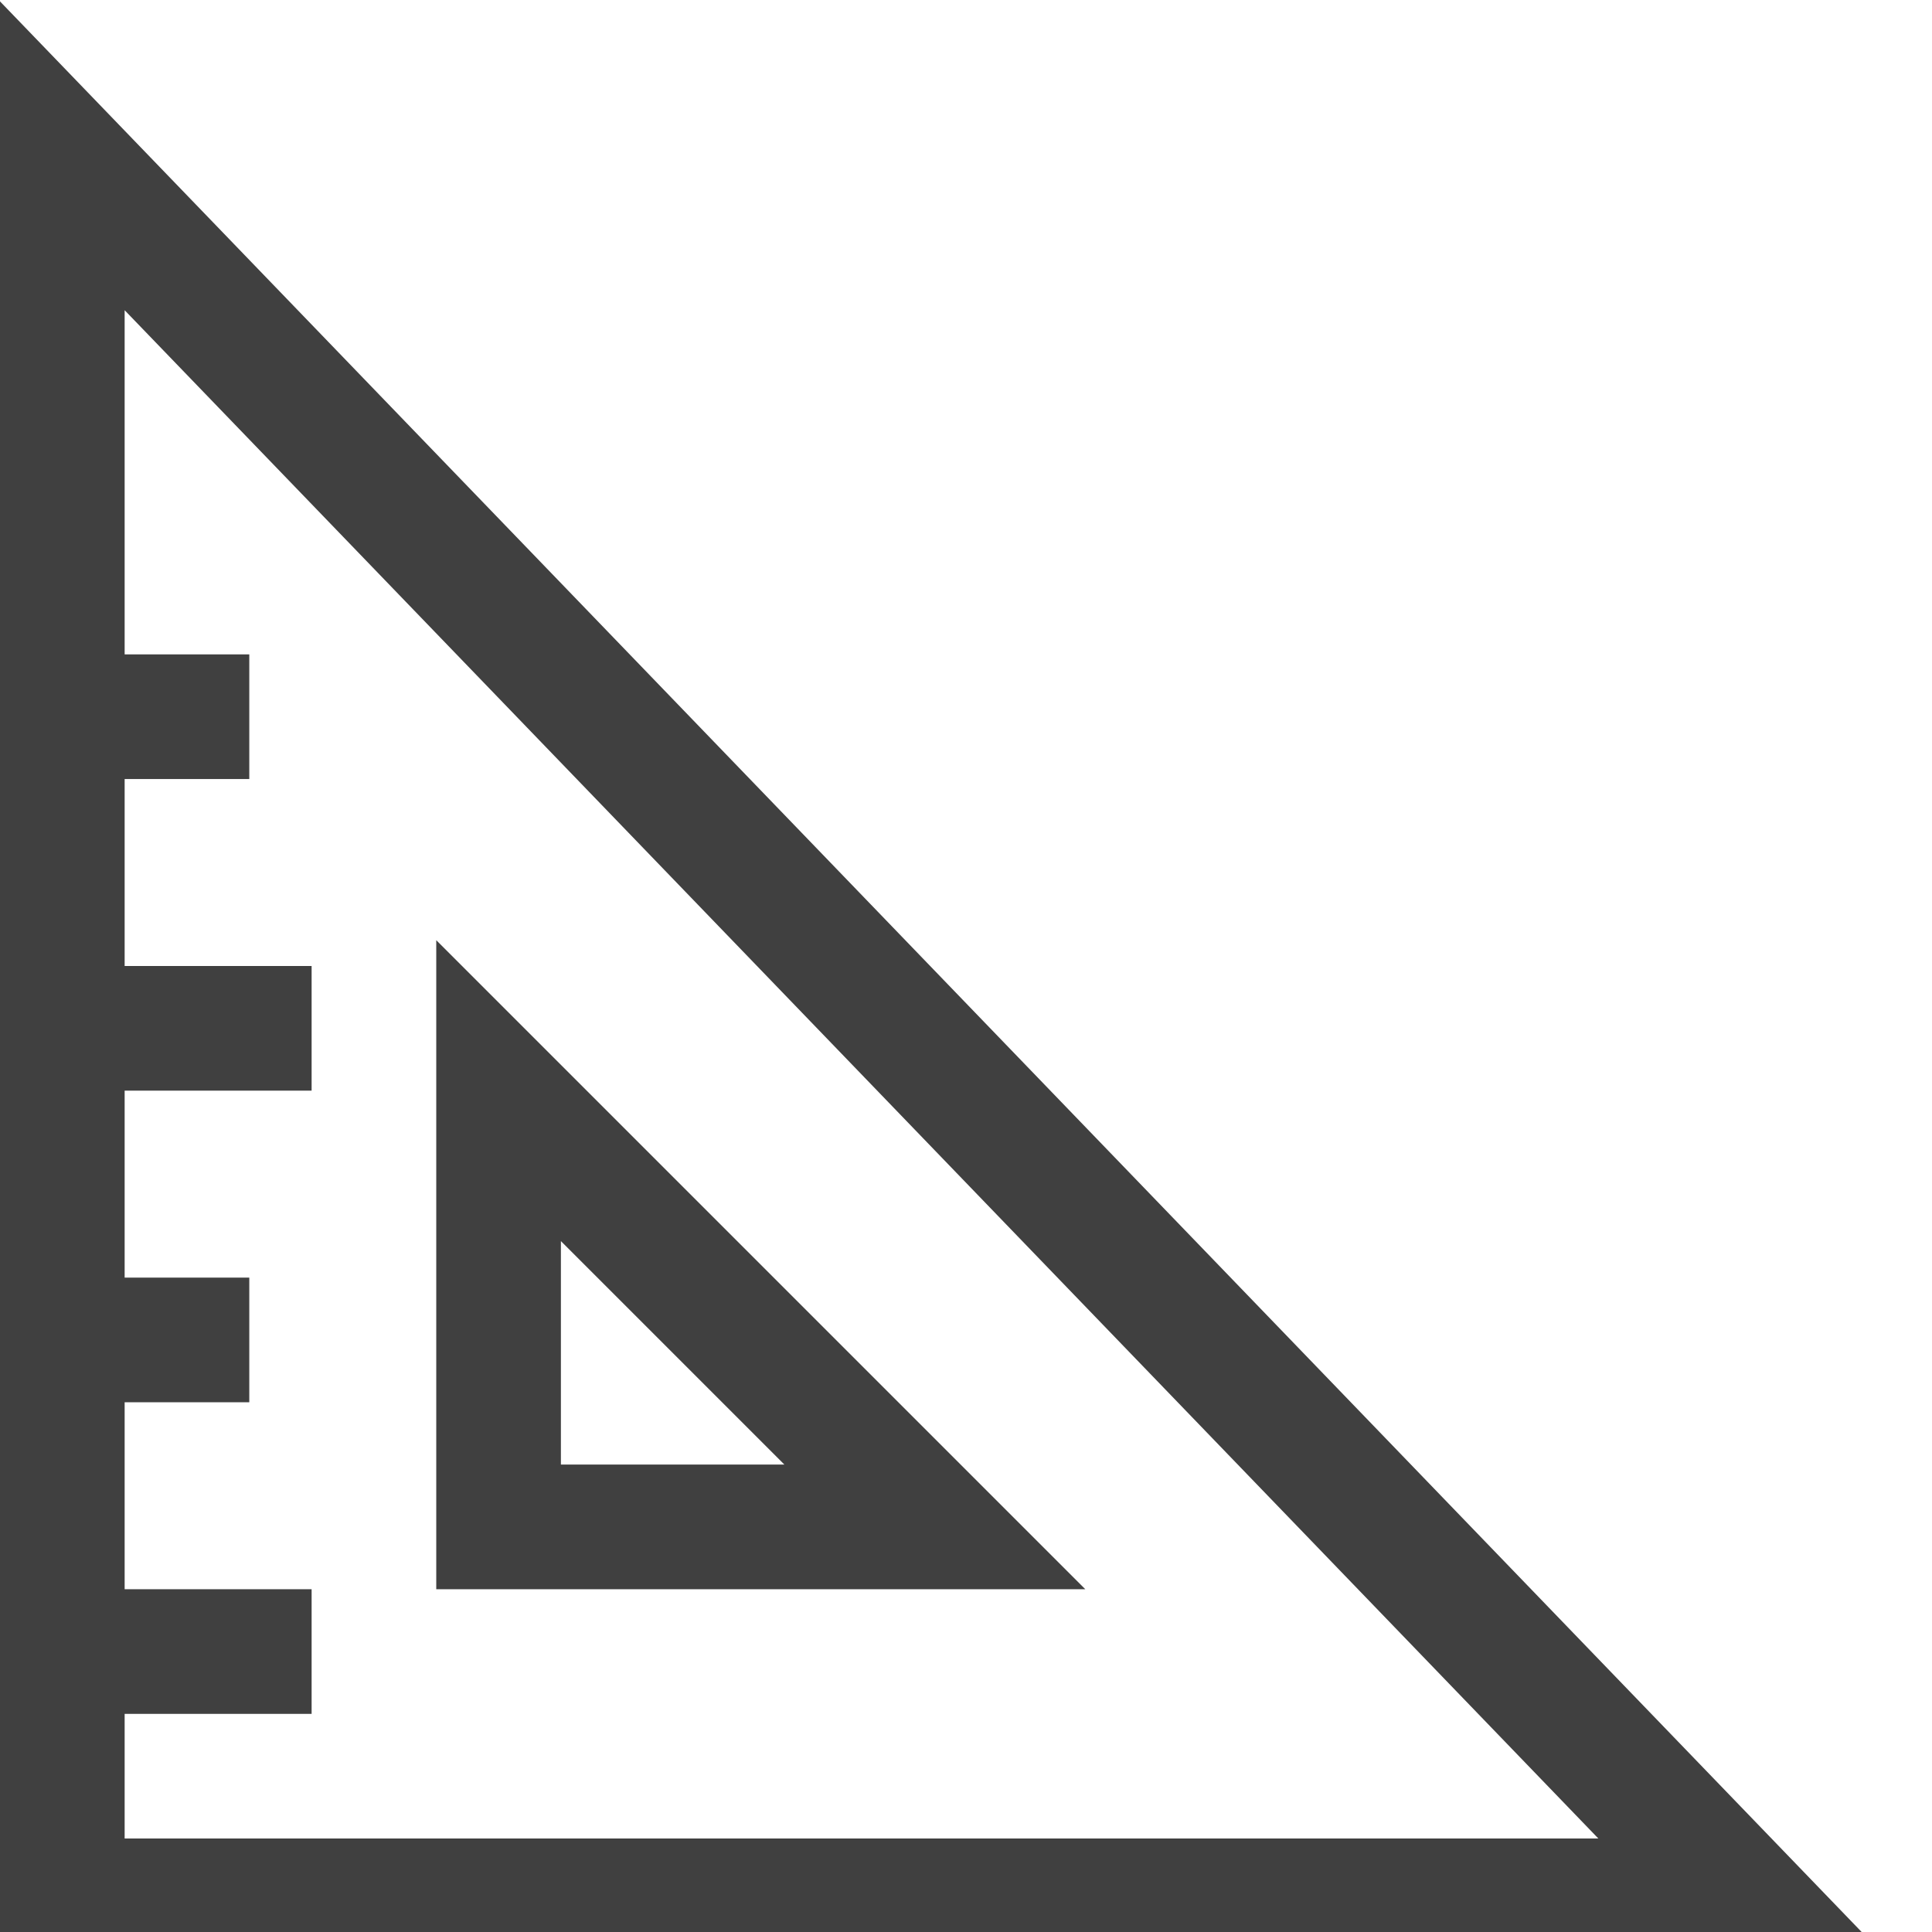 <?xml version="1.0" encoding="UTF-8"?>
<svg preserveAspectRatio="xMidYMid slice" xmlns="http://www.w3.org/2000/svg" xmlns:xlink="http://www.w3.org/1999/xlink" width="32px" height="32px" viewBox="0 0 31 32" version="1.1">
  <title>02-iconography/32/meter/positive</title>
  <g id="01-LP" stroke="none" stroke-width="1" fill="none" fill-rule="evenodd" stroke-linecap="square">
    <g id="04-components/navigation/card" transform="translate(-105, -23)" stroke="#404040" stroke-width="2">
      <g id="Group" transform="translate(103, 24)">
        <g id="measure-big" transform="translate(3, 2)">
          <line x1="0" y1="14" x2="3" y2="14" id="Path"></line>
          <line x1="0" y1="9" x2="2" y2="9" id="Path"></line>
          <line x1="0" y1="19" x2="2" y2="19" id="Path"></line>
          <line x1="0" y1="24" x2="3" y2="24" id="Path"></line>
          <polygon id="Path" points="0 0 0 28 27 28"></polygon>
          <polygon id="Path" points="7 15 7 22 14 22"></polygon>
        </g>
      </g>
    </g>
  </g>
</svg>
